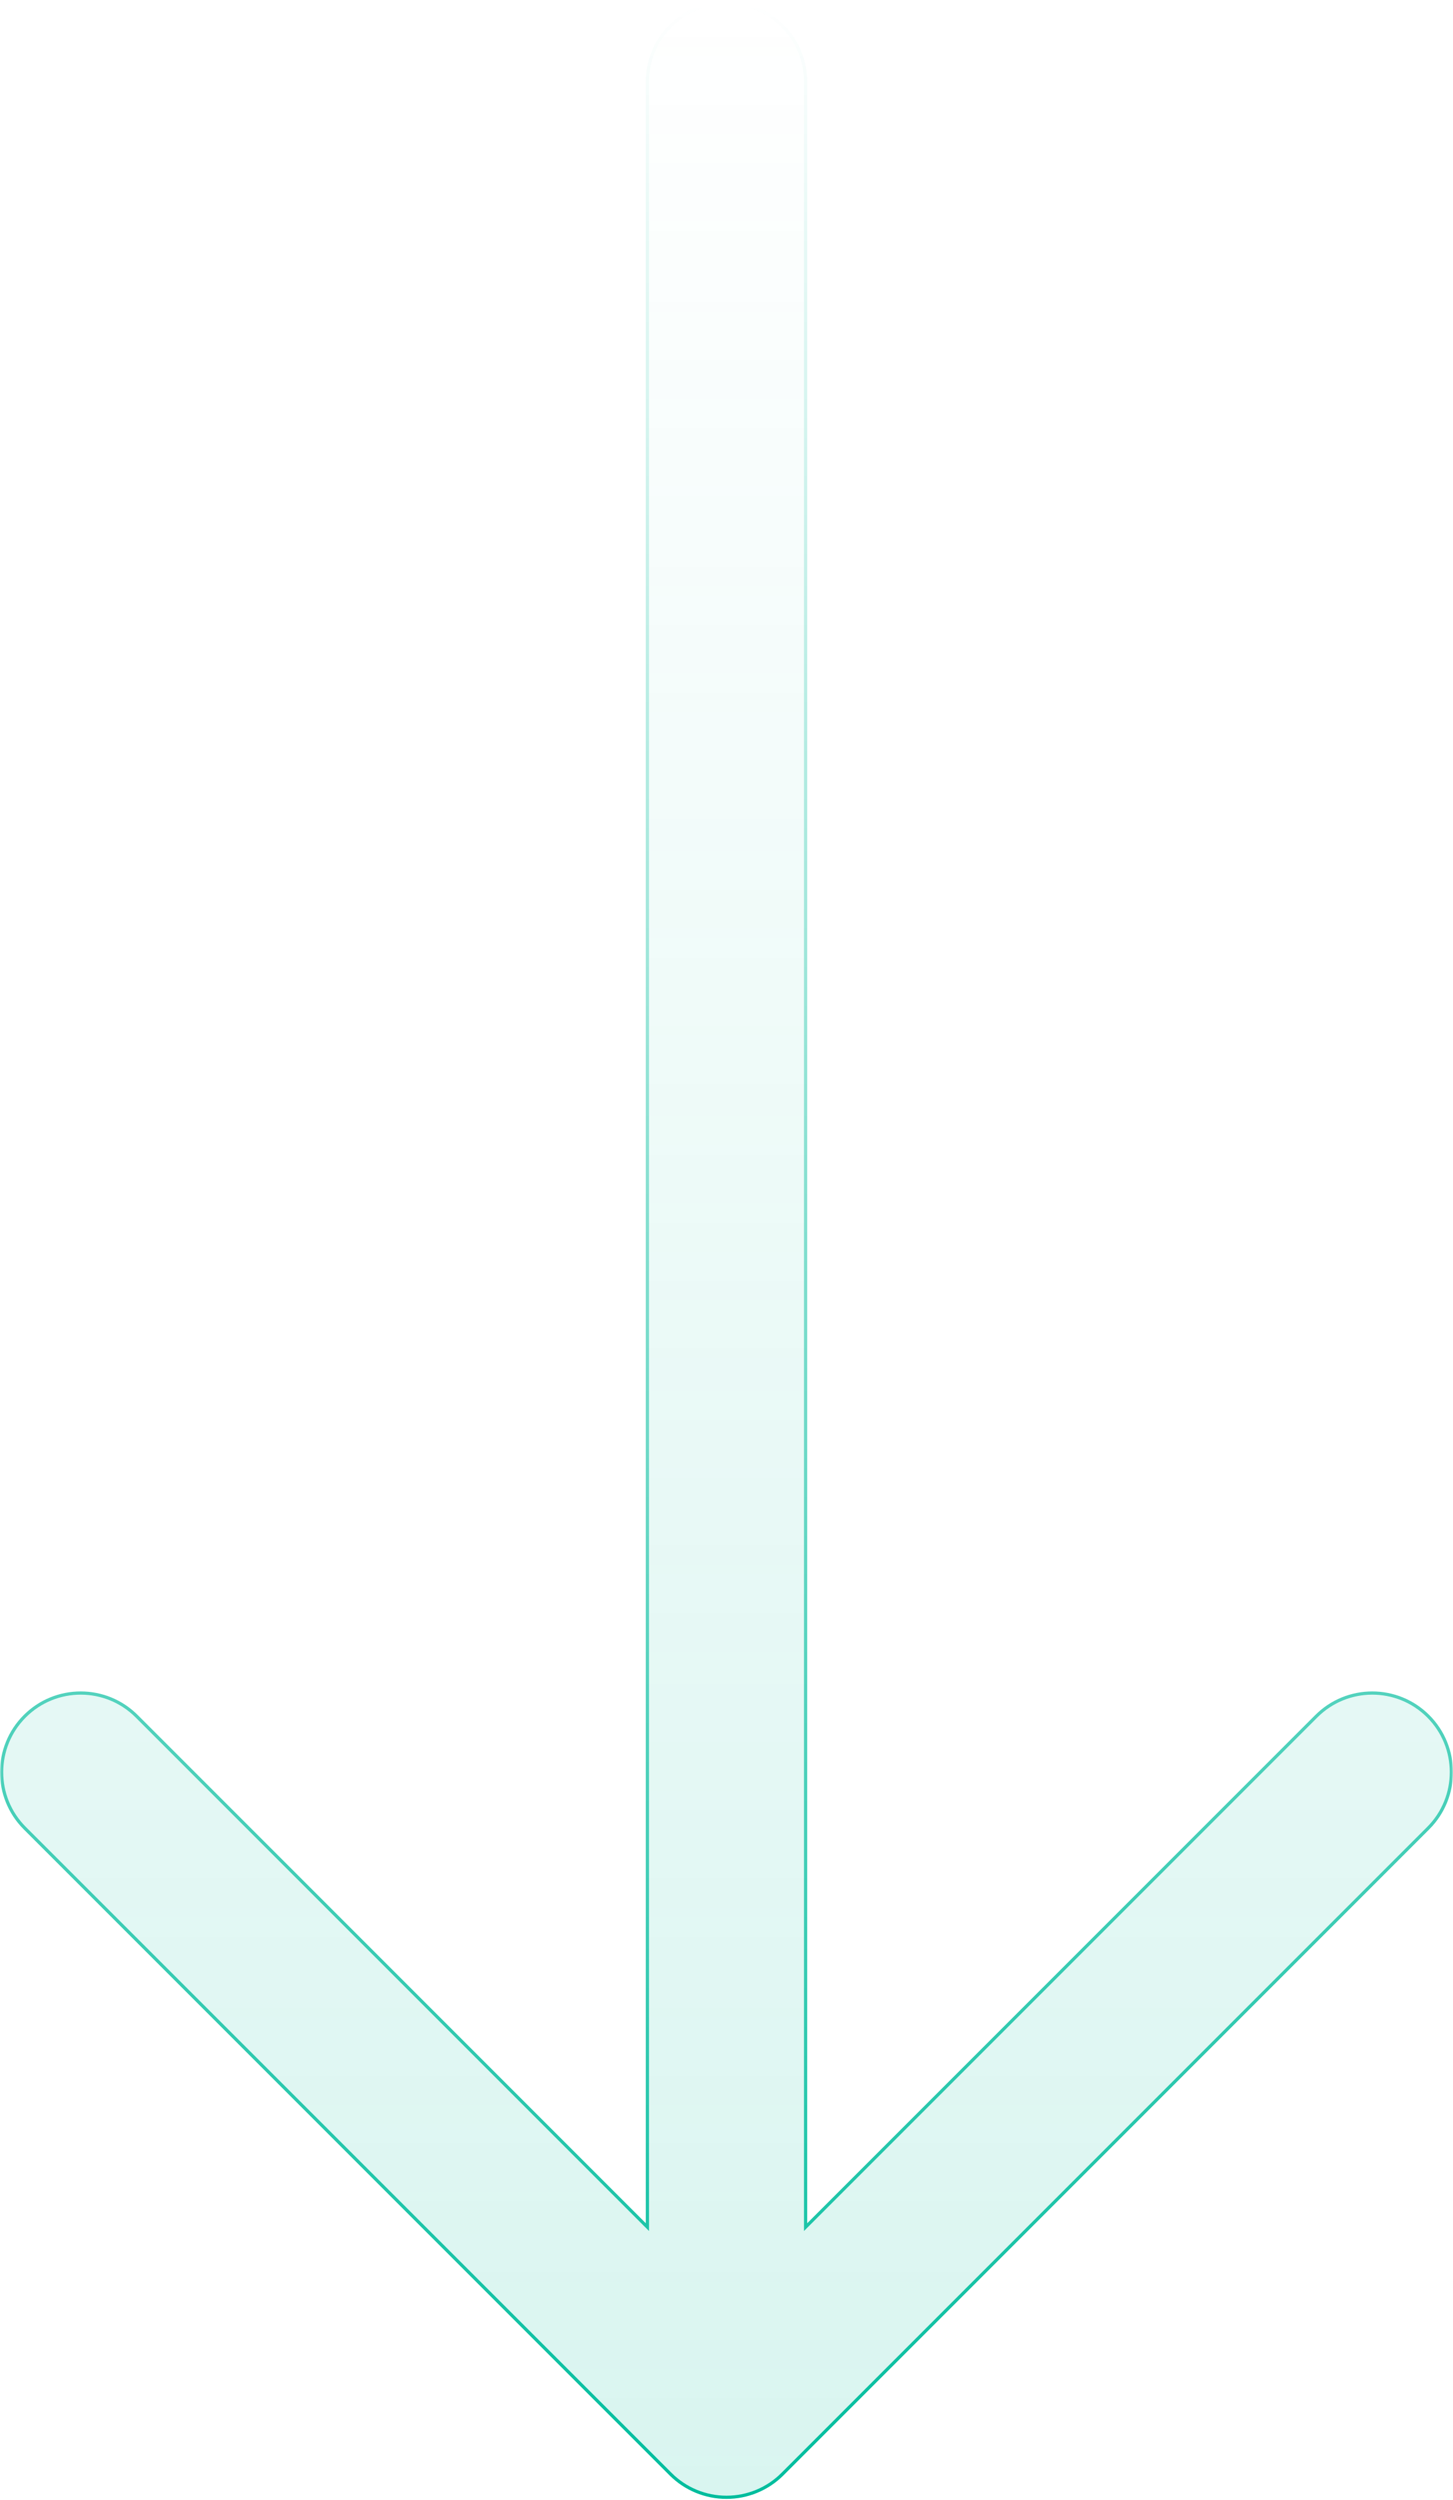<svg xmlns="http://www.w3.org/2000/svg" width="450" height="774" viewBox="0 0 450 774" fill="none"><mask id="mask0_383_297" style="mask-type:alpha" maskUnits="userSpaceOnUse" x="0" y="0" width="450" height="774"><rect width="450" height="774" fill="url(#paint0_linear_383_297)"></rect></mask><g mask="url(#mask0_383_297)"><path d="M249.5 688.31V689.517L250.353 688.664L407.677 531.343C417.245 521.775 432.755 521.775 442.323 531.343C451.891 540.911 451.891 556.422 442.323 565.99L242.323 765.99L242.677 766.343L242.323 765.99C237.73 770.586 231.497 773.167 225 773.167C218.502 773.167 212.27 770.586 207.677 765.99L207.323 766.343L207.677 765.99L7.676 565.99C-1.892 556.422 -1.892 540.911 7.676 531.343C17.244 521.775 32.756 521.775 42.324 531.343L199.646 688.664L200.5 689.517V688.31V25.333C200.5 11.802 211.469 0.833 225 0.833C238.53 0.833 249.5 11.802 249.5 25.333V688.31Z" fill="#00BD9D" fill-opacity="0.15" stroke="#00BD9D"></path></g><defs><linearGradient id="paint0_linear_383_297" x1="225" y1="0" x2="225" y2="774" gradientUnits="userSpaceOnUse"><stop stop-color="#737373" stop-opacity="0"></stop><stop offset="1" stop-color="#D9D9D9"></stop></linearGradient></defs></svg>